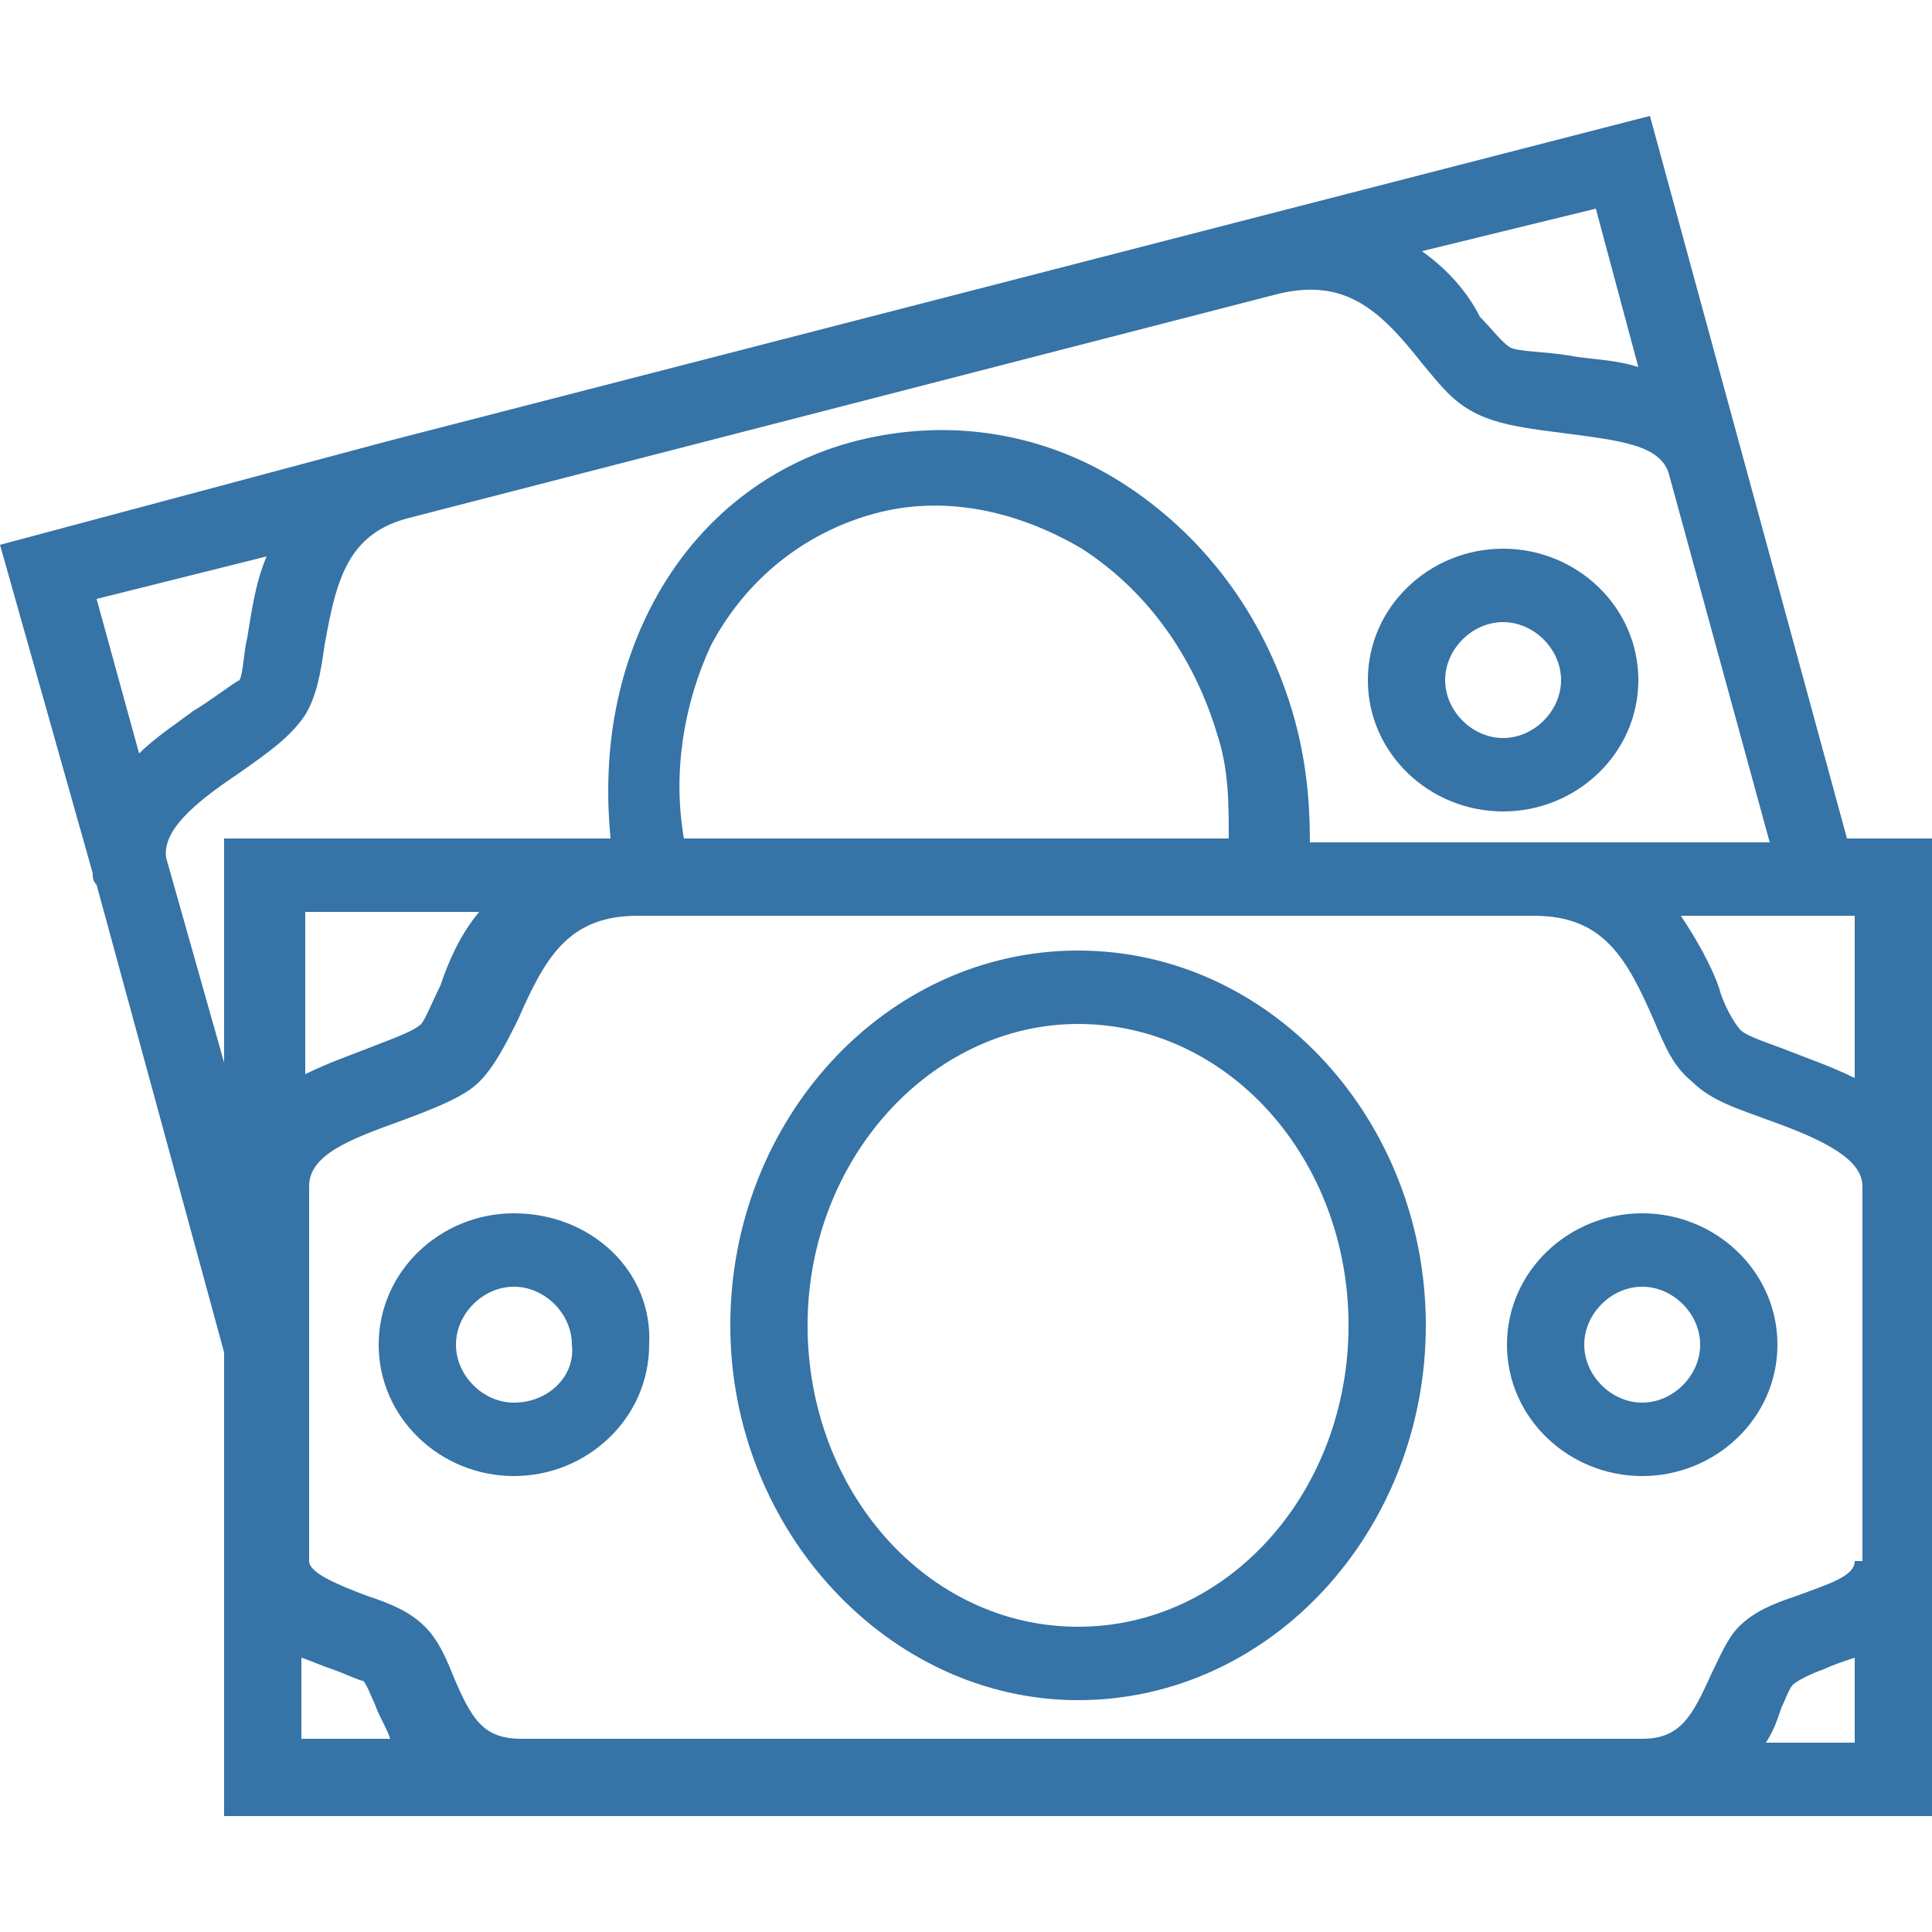 <?xml version="1.0" encoding="utf-8"?>
<!-- Generator: Adobe Illustrator 23.0.4, SVG Export Plug-In . SVG Version: 6.00 Build 0)  -->
<svg version="1.1" id="Layer_1" xmlns="http://www.w3.org/2000/svg" xmlns:xlink="http://www.w3.org/1999/xlink" x="0px" y="0px"
	 viewBox="0 0 50 50" style="enable-background:new 0 0 50 50;" xml:space="preserve">
<style type="text/css">
	.st0{fill:#3673A6;}
</style>
<g>
	<g>
		<path class="st0" d="M50,30.7L50,30.7C50,30.7,50,30.7,50,30.7v-9h-2.2L42.7,3L32.6,5.6c0,0,0,0,0,0l0,0l-22.5,5.8l0,0
			c0,0,0,0,0,0L0,14.1l2.4,8.5c0,0.1,0,0.2,0.1,0.3l0,0L5.8,35v5.5h0c0,0,0,0,0,0V47h7.6c0,0,0,0,0,0v0h29v0c0,0,0,0,0,0H50v-6.6
			c0,0,0,0,0,0h0V30.7z M41.3,5.4l1.1,4.1c-0.6-0.2-1.3-0.2-1.8-0.3C40,9.1,39.3,9.1,39.1,9c-0.2-0.1-0.5-0.5-0.8-0.8
			C38,7.6,37.5,7,36.8,6.5L41.3,5.4z M2.5,15.5l4.4-1.1c-0.3,0.7-0.4,1.5-0.5,2.1c-0.1,0.4-0.1,0.9-0.2,1.1C6,17.7,5.5,18.1,5,18.4
			c-0.4,0.3-1,0.7-1.4,1.1L2.5,15.5z M5.8,27.5l-1.5-5.3C4.2,21.5,5,20.8,6.2,20c0.7-0.5,1.3-0.9,1.7-1.5c0.3-0.5,0.4-1.1,0.5-1.8
			c0.3-1.7,0.6-2.9,2.2-3.3l0,0l22.5-5.8l0,0c1.7-0.4,2.6,0.4,3.7,1.8c0.5,0.6,0.8,1,1.4,1.3c0.6,0.3,1.4,0.4,2.2,0.5
			c1.5,0.2,2.6,0.3,2.8,1.1l0,0l2.6,9.5h-6.2c0,0,0,0,0,0v0h-5.7c0-1.1-0.1-2.1-0.4-3.2c-0.7-2.5-2.2-4.6-4.3-6
			c-2.1-1.4-4.6-1.8-7-1.2c-2.4,0.6-4.3,2.2-5.4,4.4c-0.9,1.8-1.2,3.8-1,5.9H5.8V27.5z M31.8,21.7H17.7c-0.3-1.7,0-3.5,0.7-5
			c0.9-1.7,2.4-2.9,4.2-3.4c1.8-0.5,3.7-0.1,5.4,0.9c1.7,1.1,2.9,2.8,3.5,4.8C31.8,19.9,31.8,20.8,31.8,21.7z M12.4,23.6
			c-0.5,0.6-0.8,1.3-1,1.9c-0.2,0.4-0.4,0.9-0.5,1c-0.2,0.2-0.8,0.4-1.3,0.6c-0.5,0.2-1.1,0.4-1.7,0.7v-4.2H12.4z M7.8,45.1v-2.2
			c0.3,0.1,0.5,0.2,0.8,0.3c0.3,0.1,0.7,0.3,0.8,0.3c0.1,0.1,0.2,0.4,0.3,0.6c0.1,0.3,0.3,0.6,0.4,0.9H7.8z M48,45.1h-2.3
			c0.2-0.3,0.3-0.6,0.4-0.9c0.1-0.2,0.2-0.5,0.3-0.6c0.1-0.1,0.5-0.3,0.8-0.4c0.2-0.1,0.5-0.2,0.8-0.3V45.1z M48,40.4L48,40.4
			c0,0.4-0.7,0.6-1.5,0.9c-0.6,0.2-1.1,0.4-1.5,0.8c-0.3,0.3-0.5,0.8-0.7,1.2c-0.5,1.1-0.8,1.7-1.8,1.7v0h-29v0
			c-1,0-1.3-0.5-1.8-1.7c-0.2-0.5-0.4-0.9-0.7-1.2c-0.4-0.4-0.9-0.6-1.5-0.8c-0.8-0.3-1.5-0.6-1.5-0.9h0v-5.6l0,0l0-0.1v-4h0
			c0-0.8,1-1.2,2.4-1.7c0.8-0.3,1.6-0.6,2-1c0.4-0.4,0.7-1,1-1.6c0.7-1.6,1.3-2.7,3.1-2.7v0h23.2v0c1.8,0,2.4,1.1,3.1,2.7
			c0.3,0.7,0.5,1.2,1,1.6c0.5,0.5,1.2,0.7,2,1c1.4,0.5,2.4,1,2.4,1.7h0V40.4z M48,27.9c-0.6-0.3-1.2-0.5-1.7-0.7
			c-0.5-0.2-1.2-0.4-1.3-0.6c-0.1-0.1-0.4-0.6-0.5-1c-0.2-0.6-0.6-1.3-1-1.9H48V27.9z M42.5,31.4c-1.9,0-3.5,1.5-3.5,3.4
			c0,1.9,1.6,3.4,3.5,3.4c1.9,0,3.5-1.5,3.5-3.4C46,32.9,44.4,31.4,42.5,31.4z M42.5,36.3c-0.8,0-1.5-0.7-1.5-1.5
			c0-0.8,0.7-1.5,1.5-1.5S44,34,44,34.8C44,35.6,43.3,36.3,42.5,36.3z M13.3,31.4c-1.9,0-3.5,1.5-3.5,3.4c0,1.9,1.6,3.4,3.5,3.4
			s3.5-1.5,3.5-3.4C16.9,32.9,15.3,31.4,13.3,31.4z M13.3,36.3c-0.8,0-1.5-0.7-1.5-1.5c0-0.8,0.7-1.5,1.5-1.5s1.5,0.7,1.5,1.5
			C14.9,35.6,14.2,36.3,13.3,36.3z M27.9,24.6c-5,0-9,4.4-9,9.7s4.1,9.7,9,9.7c5,0,9-4.4,9-9.7S32.9,24.6,27.9,24.6z M27.9,42.1
			c-3.9,0-7-3.5-7-7.8c0-4.3,3.2-7.8,7-7.8c3.9,0,7,3.5,7,7.8C34.9,38.6,31.8,42.1,27.9,42.1z M38.9,21c1.9,0,3.5-1.5,3.5-3.4
			c0-1.9-1.6-3.4-3.5-3.4s-3.5,1.5-3.5,3.4C35.4,19.5,37,21,38.9,21z M38.9,16.1c0.8,0,1.5,0.7,1.5,1.5c0,0.8-0.7,1.5-1.5,1.5
			s-1.5-0.7-1.5-1.5C37.4,16.8,38.1,16.1,38.9,16.1z"/>
	</g>
</g>
</svg>
